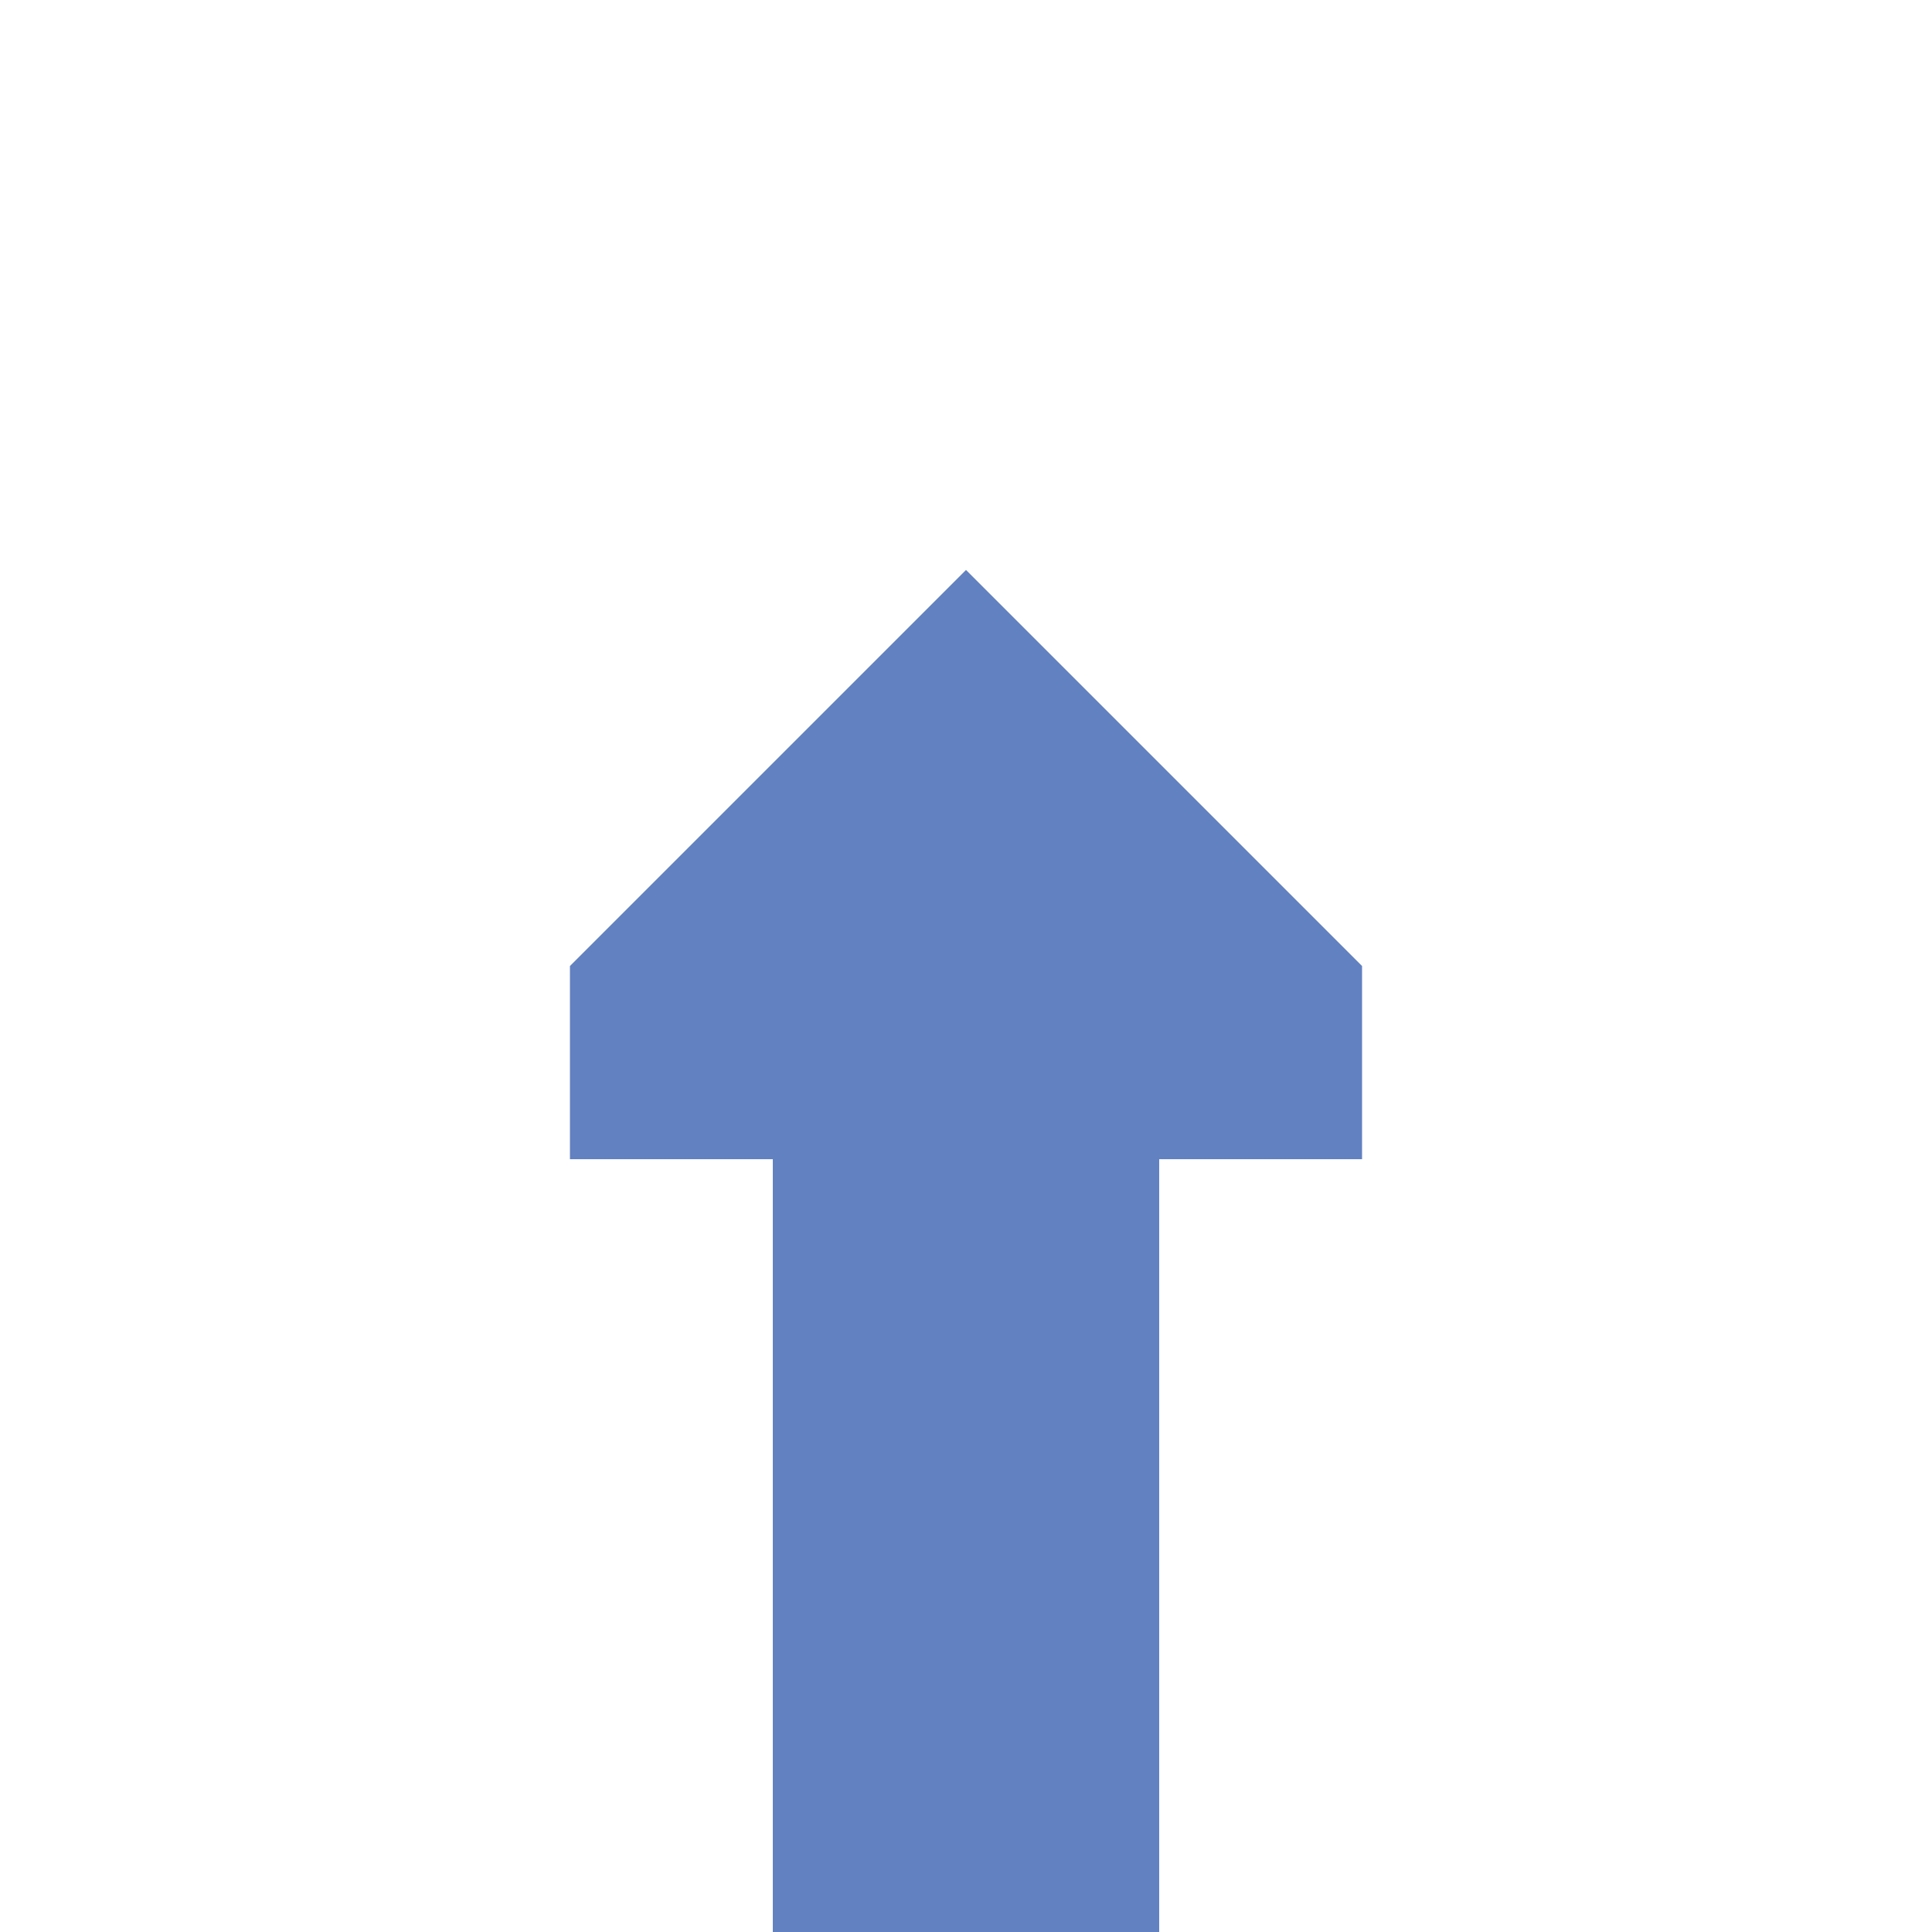 <?xml version="1.0" encoding="UTF-8"?>
<svg xmlns="http://www.w3.org/2000/svg" width="500" height="500">
 <title>uexCONTg</title>
 <path fill="#6281C0" d="M 250,147.5 147.5,250 v 50 H 200 v 200 H 300 V 300 h 52.5 v -50"/>
</svg>